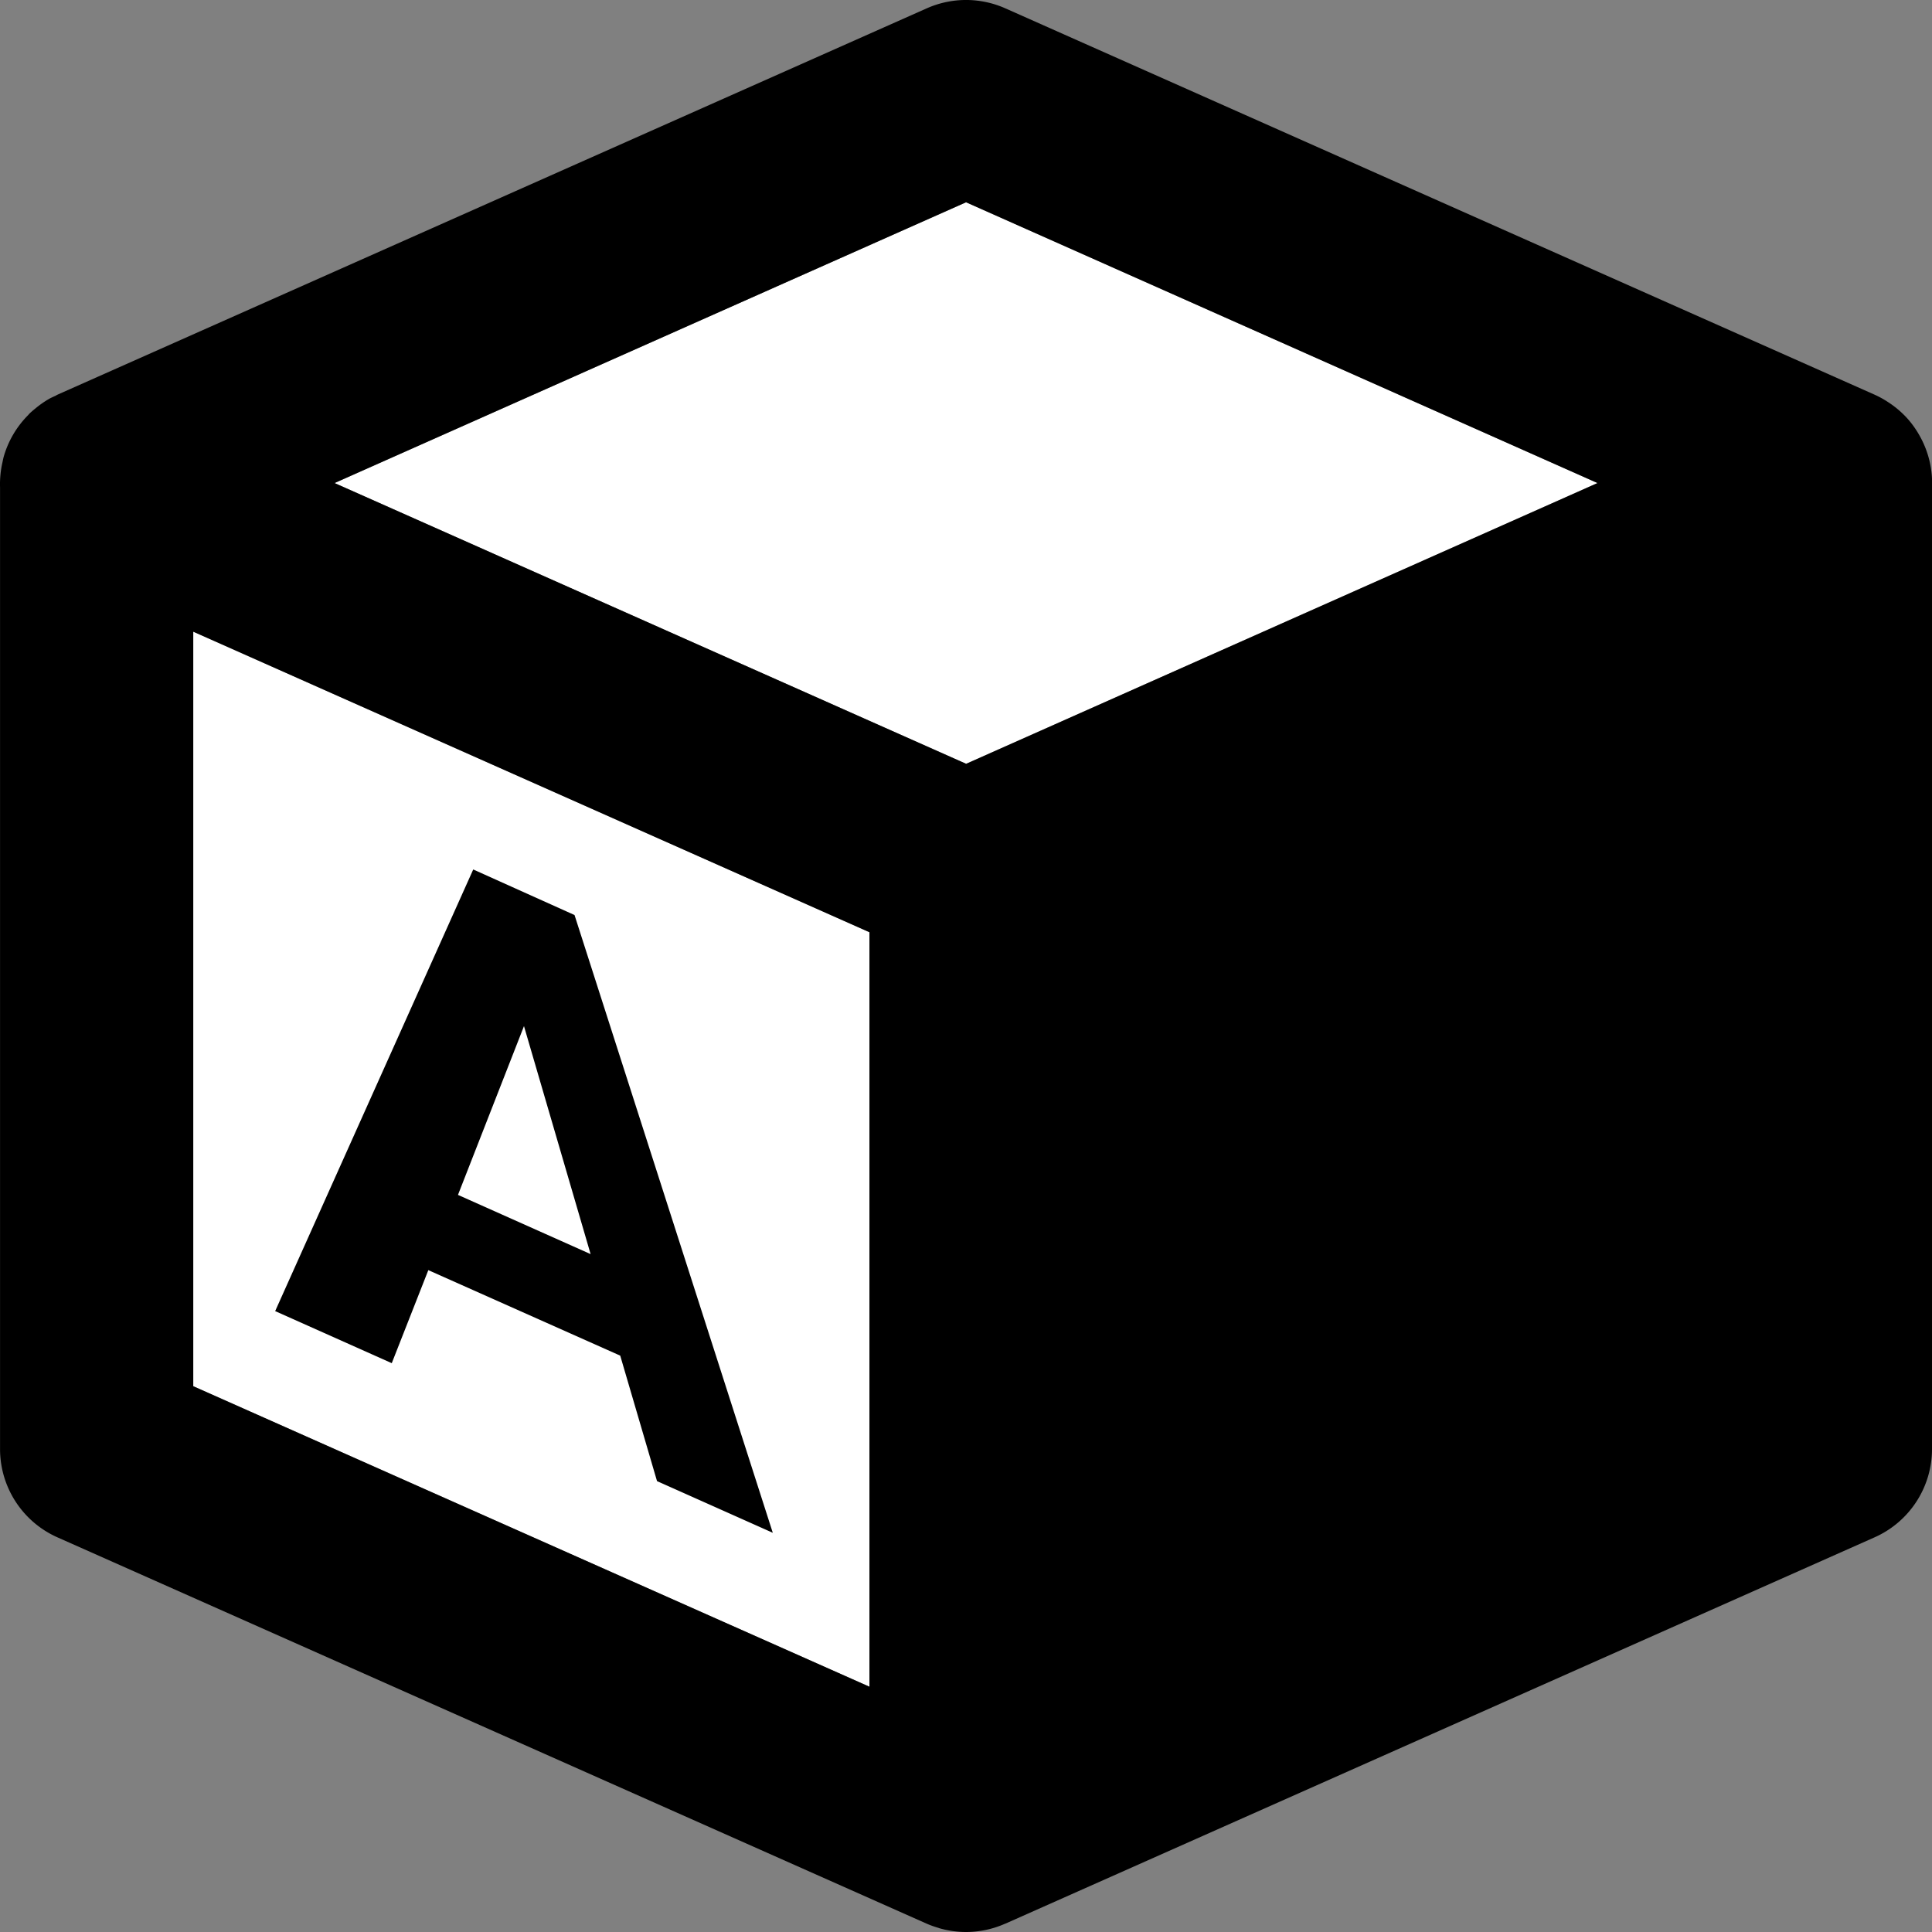 <svg xmlns="http://www.w3.org/2000/svg" width="40" height="40"><rect width="100%" height="100%" fill="#808080" stroke="none"/><g fill="none"><path fill="#FFF" d="m20.001 4.188 13.074 5.813-13.07 5.812h-.004L6.927 10.001zm-16 8.891 14 6.222v15.621l-14-6.222z"/><path fill="#FFF" d="m10.849 21.243 1.379 4.722-2.746-1.226z"/><path fill="#000" d="M20.036 0a2.005 2.005 0 0 0-.847.172l-18 8a2 2 0 0 0-.043.024 2 2 0 0 0-.117.055 2 2 0 0 0-.293.203 2 2 0 0 0-.13.113 2 2 0 0 0-.023.027 2 2 0 0 0-.508.868 2 2 0 0 0-.023.105 2 2 0 0 0-.043.266 2 2 0 0 0-.008.261v19.907a2 2 0 0 0 1.188 1.828l18 8a2 2 0 0 0 .242.086c.003 0 .005.003.008.004A2 2 0 0 0 20 40h.008a2 2 0 0 0 .793-.168l.012-.004 18-8A2 2 0 0 0 40 30V10.106a2 2 0 0 0-.242-1.059l-.004-.007a2 2 0 0 0-.281-.395h-.004v-.004a2 2 0 0 0-.379-.316l-.012-.008a2 2 0 0 0-.265-.145l-18-8A2.006 2.006 0 0 0 20.036 0Zm-.035 4.188 13.074 5.813-13.07 5.812h-.004L6.927 10.001l13.074-5.813Zm-16 8.89 14 6.223v15.621l-14-6.222V13.079Zm5.797 4.923-4.101 9.144 2.414 1.078.757-1.926 3.973 1.77.762 2.598L16 31.735l-4.105-12.79-2.098-.944Zm1.05 3.242 1.38 4.722-2.746-1.226 1.367-3.496Z"/></g></svg>